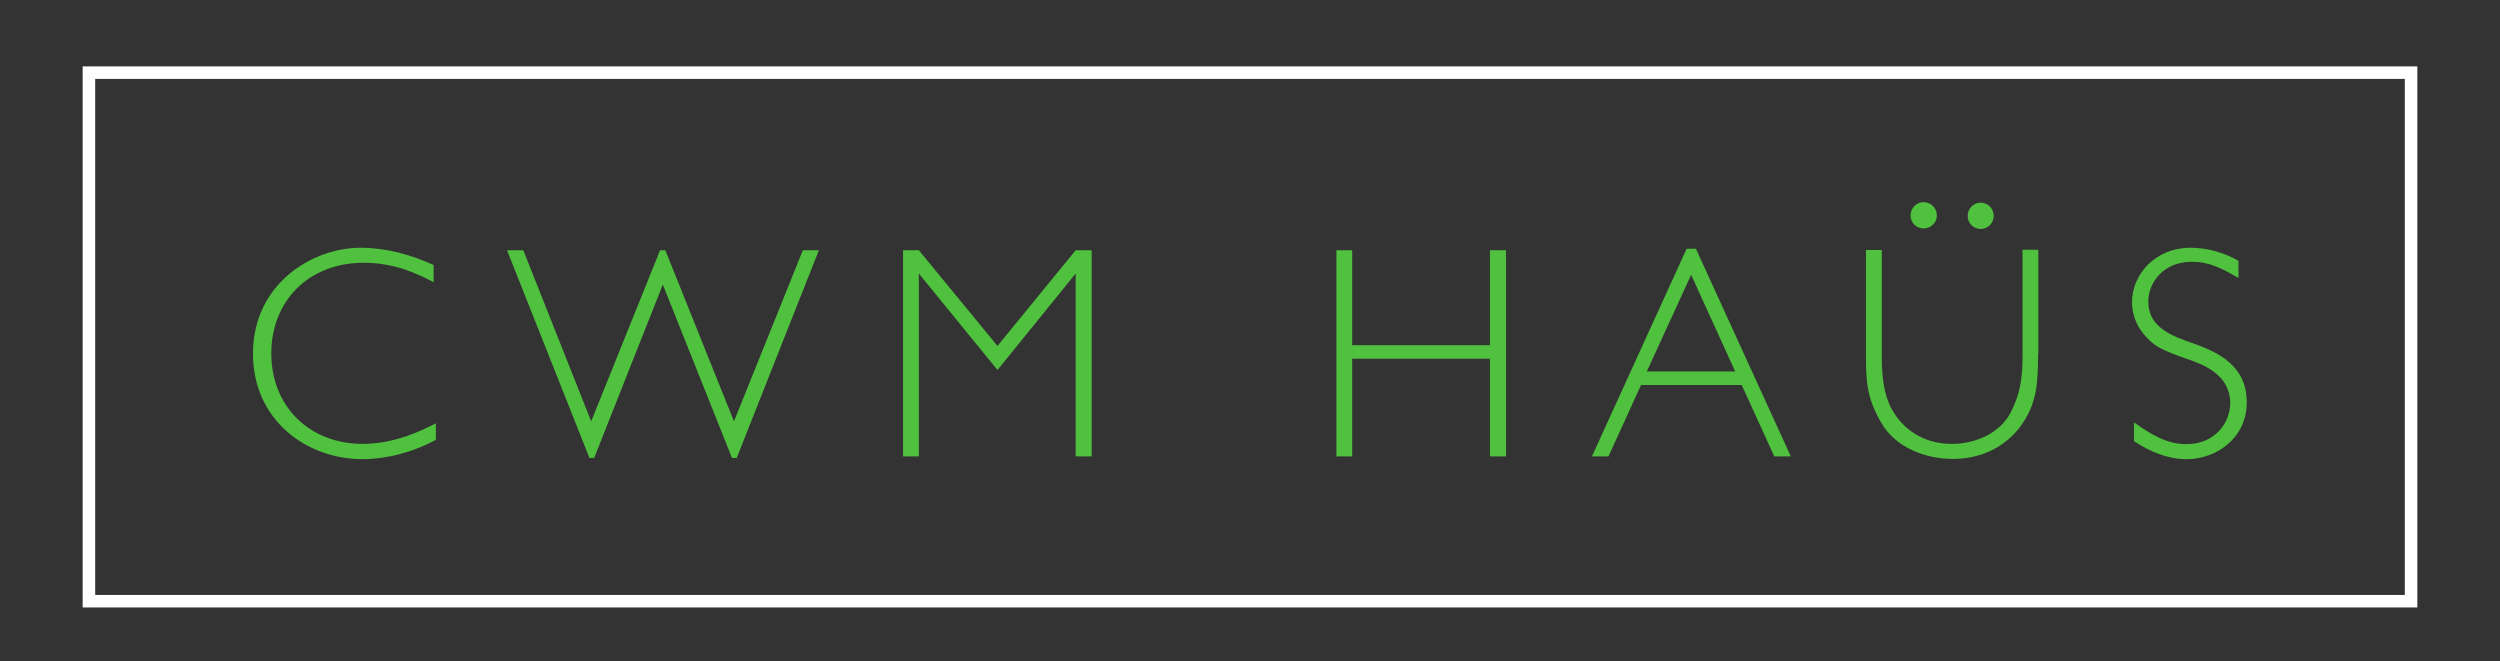 <?xml version="1.0" encoding="utf-8"?>
<!-- Generator: Adobe Illustrator 19.0.0, SVG Export Plug-In . SVG Version: 6.00 Build 0)  -->
<svg version="1.1" id="Layer_1" xmlns="http://www.w3.org/2000/svg" xmlns:xlink="http://www.w3.org/1999/xlink" x="0px" y="0px"
	 viewBox="-140 269 998 264" style="enable-background:new -140 269 998 264;" xml:space="preserve">
<rect x="-140" y="269" width="998" height="264" fill="#333333" stroke="none"/>
<style type="text/css">
	.st0{fill:#4FC13E;}
	.st1{fill:none;stroke:#FFFFFF;stroke-width:5;stroke-miterlimit:10;}
</style>
<g id="XMLID_12_">
	<g id="XMLID_6_">
		<path id="XMLID_16_" class="st0" d="M33.2,381.7c-6.4-3.3-15.4-7.8-28-7.8c-22,0-36.9,15.2-36.9,36.2c0,21.3,15.4,36.1,36.5,36.1
			c13.3,0,24.4-5.8,29.2-8.2v6.6c-13.4,7.1-24.8,7.7-29.2,7.7c-22.6,0-43.8-15.7-43.8-42.1c0-28.1,23.9-42.3,42.9-42.3
			c10.1,0,20,2.7,29.2,6.9V381.7z"/>
		<path id="XMLID_18_" class="st0" d="M154.1,451.8h-1.9l-27.6-69.2l-27.4,69.2h-1.9l-32.9-82.9h6.5L96,437.2l27.5-68.3h2.1
			l27.4,68.3l27.5-68.3h6.4L154.1,451.8z"/>
		<path id="XMLID_20_" class="st0" d="M295.8,451.2h-6.4v-73l-31.2,38.5l-31.4-38.5v73h-6.3v-82.3h6.3l31.4,38.2l31.2-38.2h6.4
			V451.2z"/>
		<path id="XMLID_22_" class="st0" d="M461.2,451.2h-6.4v-39h-55v39h-6.3v-82.3h6.3v37.9h55v-37.9h6.4V451.2z"/>
		<path id="XMLID_24_" class="st0" d="M574.9,451.2h-6.6l-13-28.5h-40.2l-13,28.5h-6.6l37.8-82.9h3.7L574.9,451.2z M535.1,378.7
			l-17.7,38.6h35.3L535.1,378.7z"/>
		<path id="XMLID_29_" class="st0" d="M673.6,410.4c0,11.7-0.7,19.2-5.8,27c-4.8,7.6-14.2,14.8-28.2,14.8
			c-10.5,0-22.8-4.2-28.7-14.6c-5.9-10.1-6-17.1-6-27.3v-41.5h6.3v42.7c0,11.3,1.9,17.4,4.5,21.7c3.9,6.6,11.5,13,23.5,13
			c9.7,0,19.5-4.5,23.6-12.8c3.7-7.2,4.6-13.8,4.6-22v-42.7h6.3V410.4z M633.2,355c0,2.9-2.4,5.2-5.3,5.2c-2.9,0-5.2-2.3-5.2-5.2
			s2.3-5.3,5.2-5.3C630.8,349.7,633.2,352.1,633.2,355z M655.9,355.2c0,2.8-2.3,5.2-5.2,5.2s-5.2-2.3-5.2-5.2c0-3,2.4-5.3,5.2-5.3
			C653.6,349.9,655.9,352.3,655.9,355.2z"/>
		<path id="XMLID_33_" class="st0" d="M753.6,380c-6.6-3.9-11.7-6.5-18.6-6.5c-11.8,0-17.4,8.8-17.4,15.8c0,10.5,9.3,13.8,18.3,16.9
			c9.8,3.5,21,8.9,21,23.4s-12.4,22.7-23.9,22.7c-7.6,0-14.8-3-21.1-7.2v-7.5c7.1,5.1,13.3,8.7,20.9,8.7c11.8,0,17.5-8.9,17.5-16.4
			c0-11.1-10.4-15.3-16.9-17.5c-10.9-3.7-13-5.5-14.8-7.1c-4.3-3.7-7.5-9.2-7.5-15.7c0-11,9.3-21.7,23.3-21.7
			c6.8,0,13.3,1.9,19.2,5.2V380z"/>
	</g>
</g>
<rect x="-104.5" y="298" class="st1" width="927" height="211"/>
</svg>
